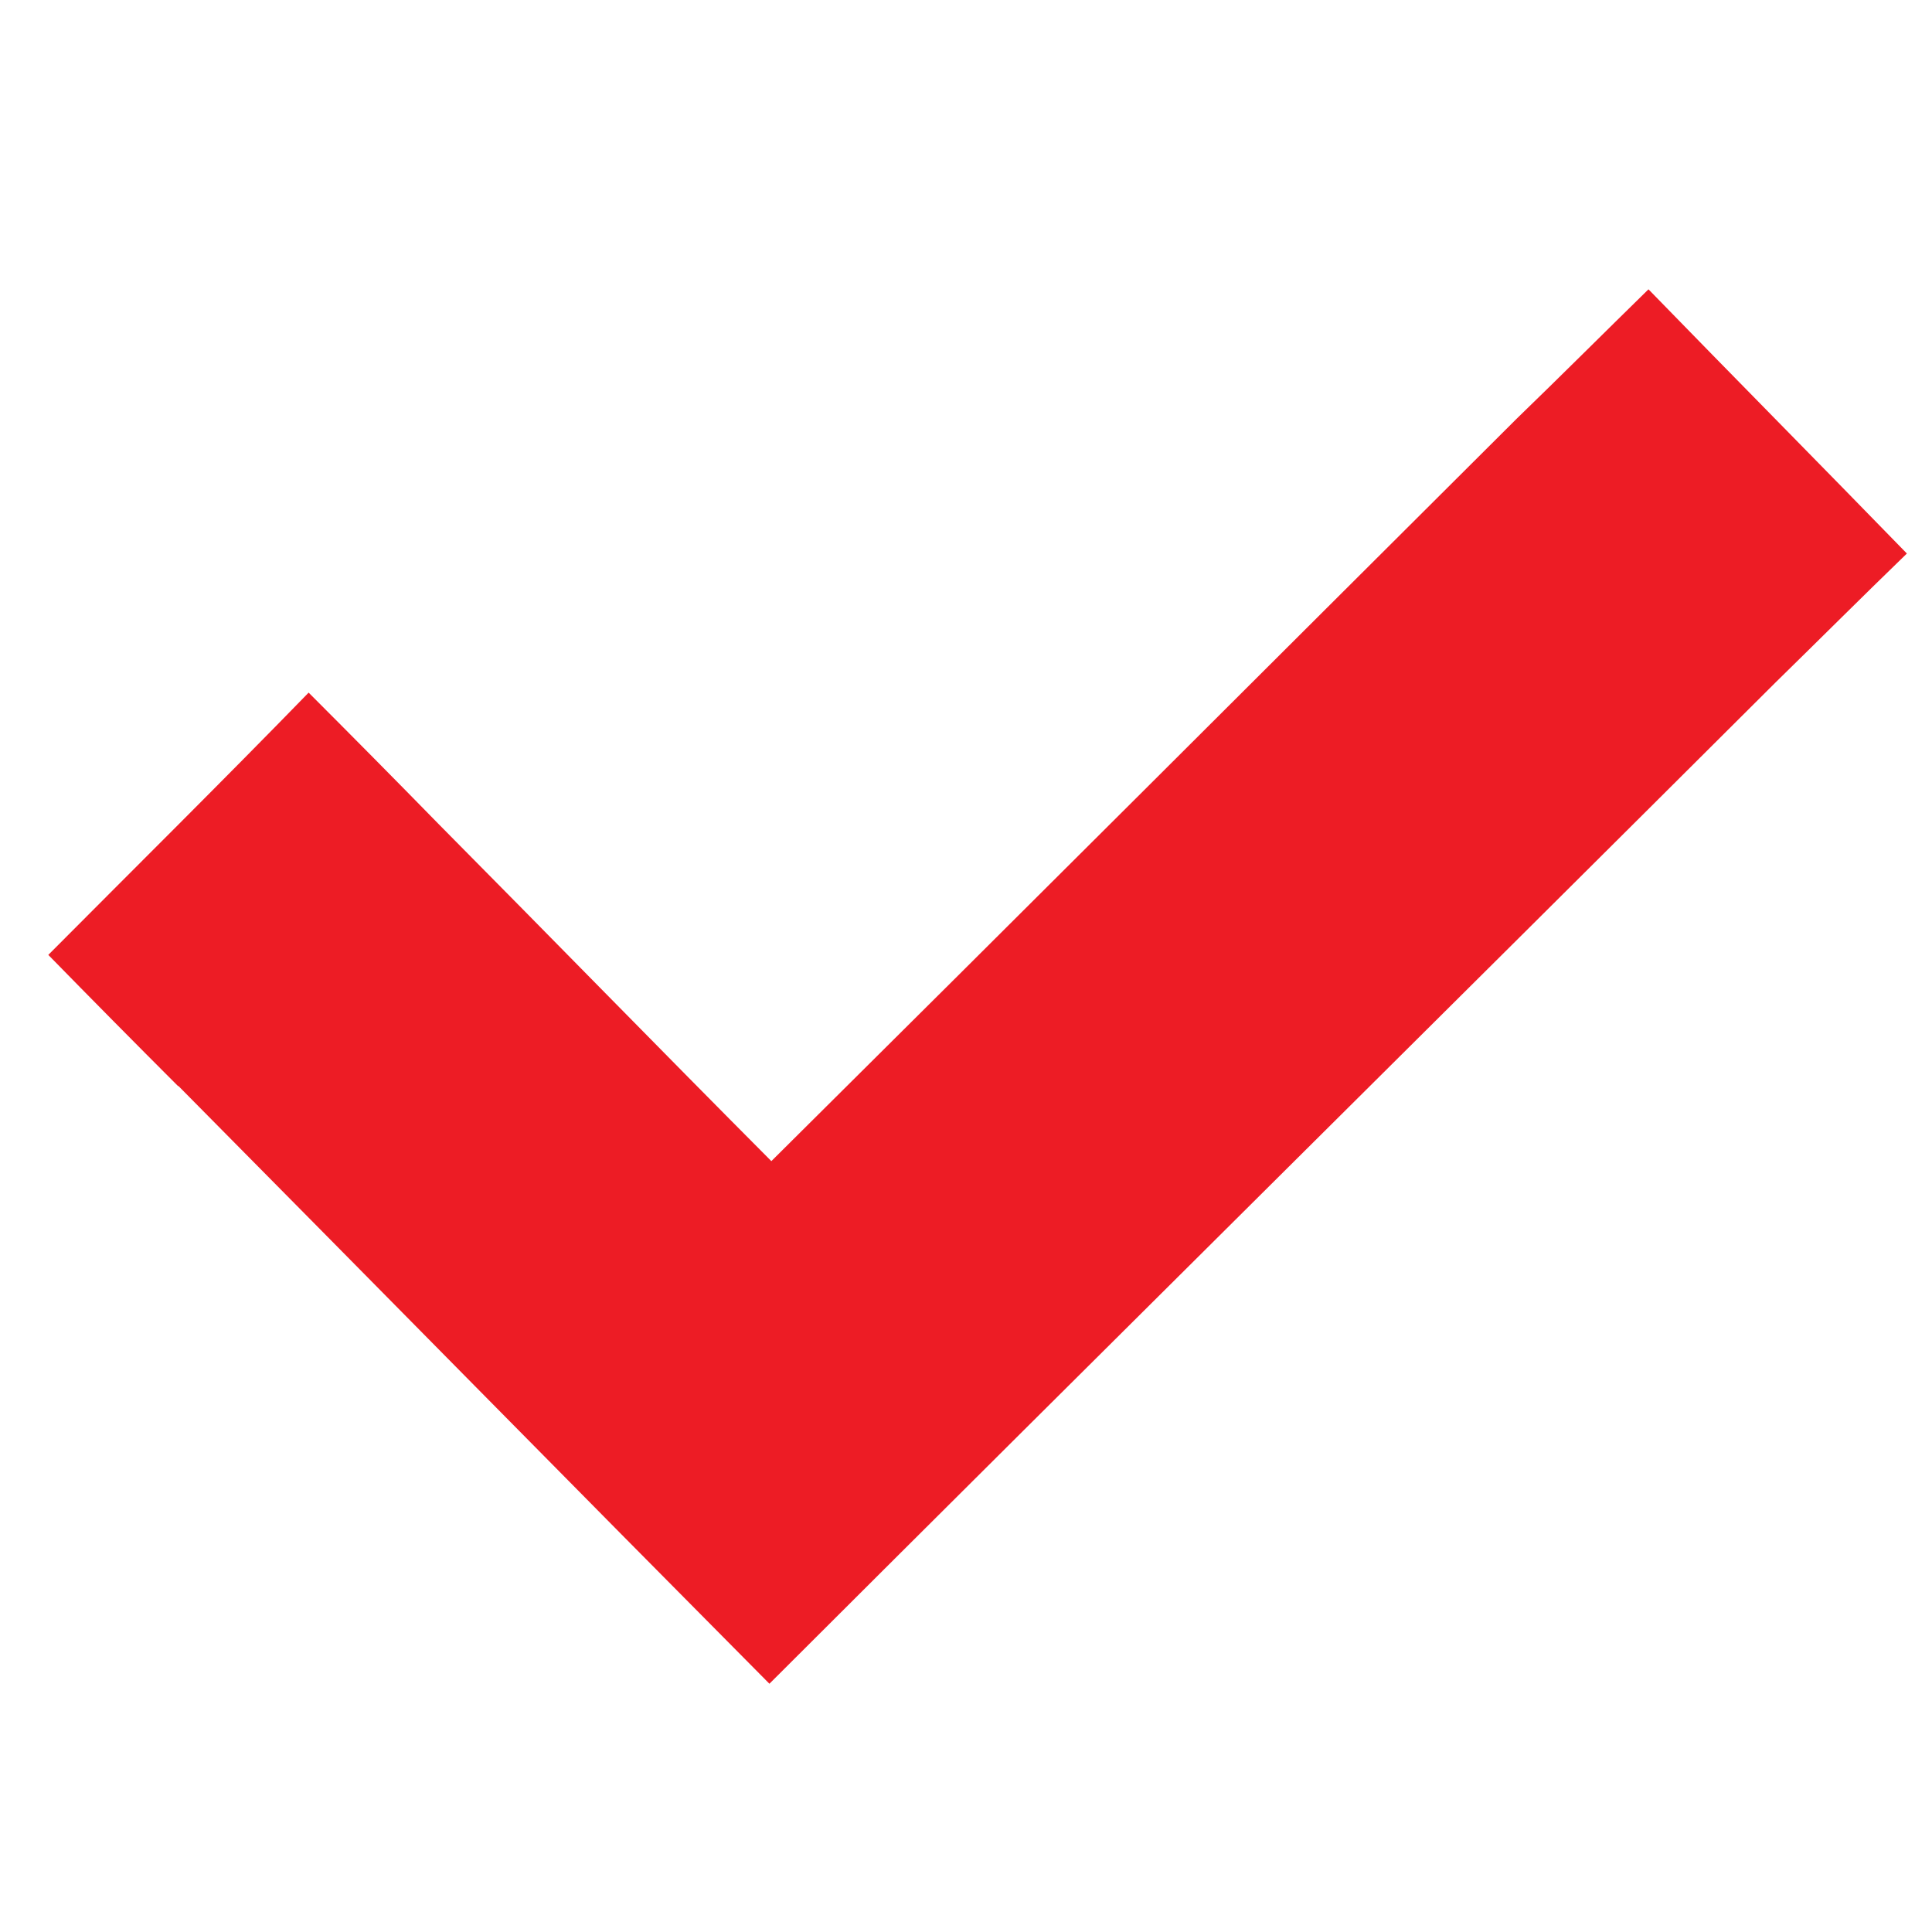 <?xml version="1.0" encoding="UTF-8"?>
<svg id="_Слой_1" data-name="Слой 1" xmlns="http://www.w3.org/2000/svg" viewBox="0 0 40 40">
  <defs>
    <style>
      .cls-1 {
        fill: #ed1c25;
        fill-rule: evenodd;
        stroke-width: 0px;
      }
    </style>
  </defs>
  <g id="Icon_Done" data-name="Icon Done">
    <path id="Vector" class="cls-1" d="M3.69,22.49c-.89-.89-1.81-1.82-2.69-2.72,1.81-1.82,3.62-3.61,5.39-5.43.89.89,1.81,1.82,2.69,2.72,2.31,2.33,4.58,4.66,6.89,6.98,5.16-5.12,10.28-10.24,15.43-15.37.92-.89,1.81-1.78,2.73-2.68,1.77,1.82,3.58,3.65,5.35,5.47-.92.89-1.81,1.78-2.73,2.68-6.93,6.91-13.9,13.81-20.82,20.72-4.08-4.11-8.16-8.26-12.24-12.38Z"/>
  </g>
</svg>